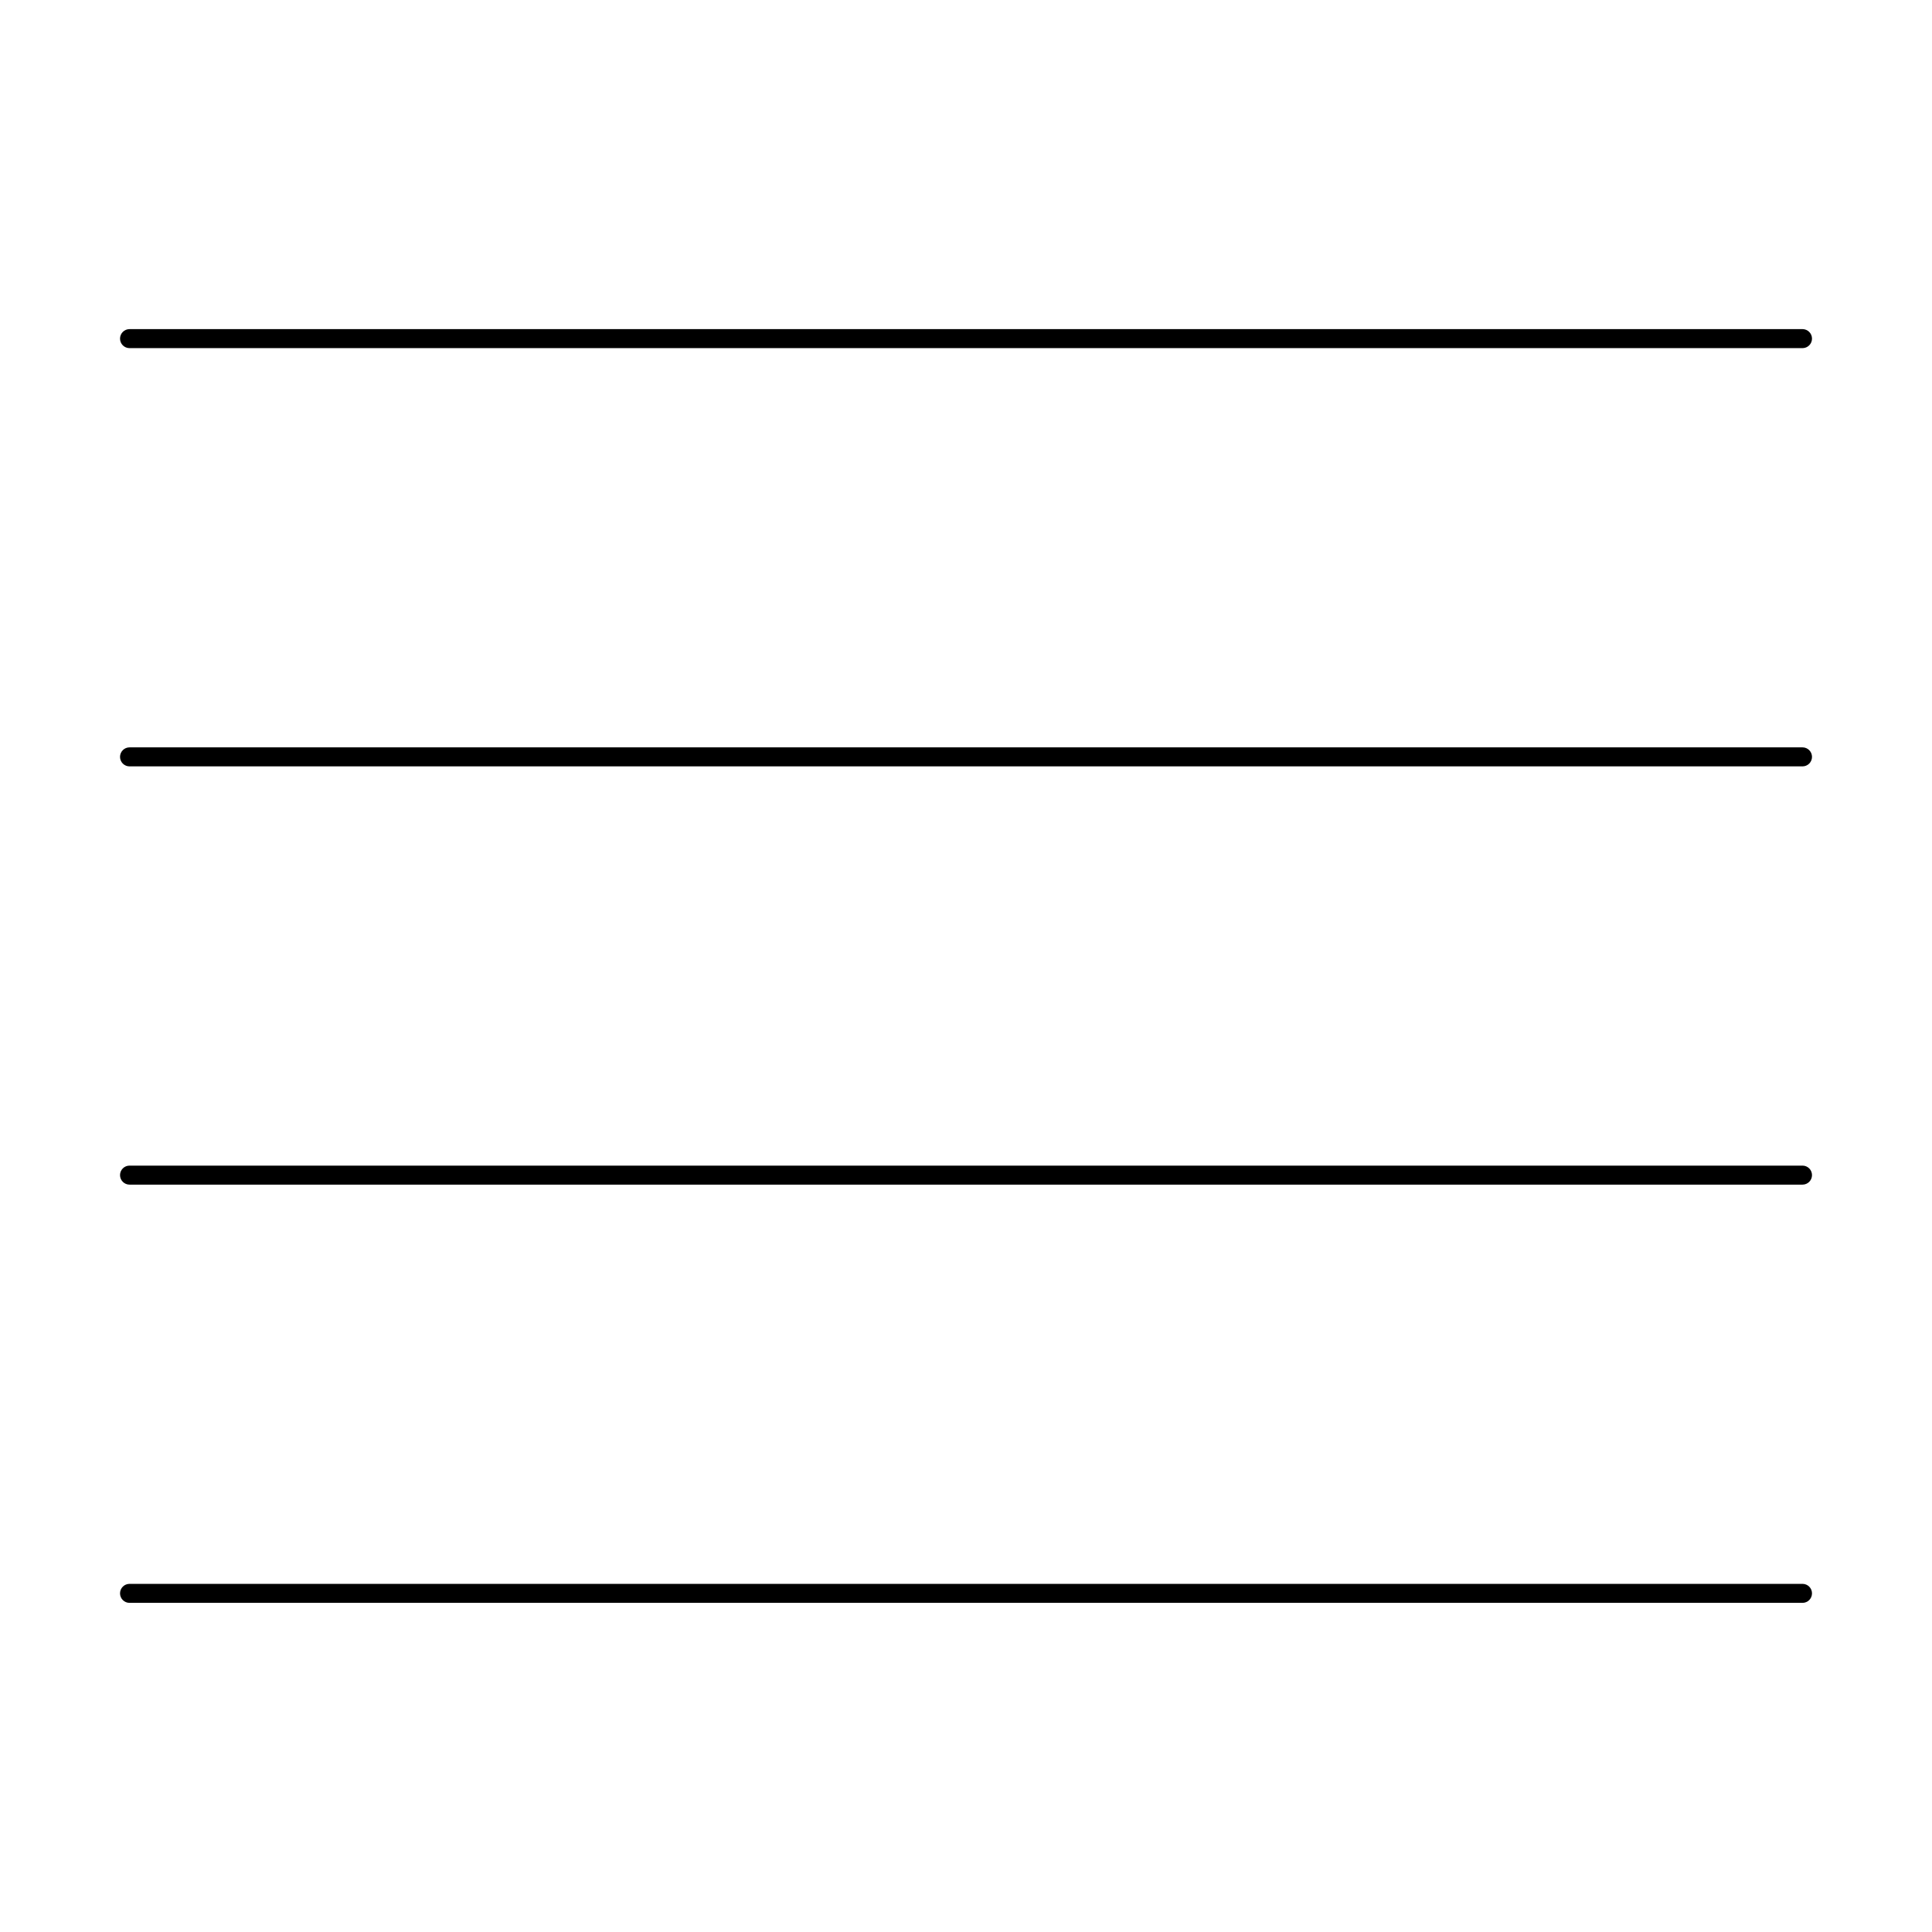 <?xml version="1.0" encoding="UTF-8"?>
<!-- Uploaded to: SVG Repo, www.svgrepo.com, Generator: SVG Repo Mixer Tools -->
<svg fill="#000000" width="800px" height="800px" version="1.1" viewBox="144 144 512 512" xmlns="http://www.w3.org/2000/svg">
 <g>
  <path d="m621.68 563.74h-443.35c-1.395 0-2.519 1.125-2.519 2.516 0 1.395 1.125 2.519 2.519 2.519h443.35c1.391 0 2.519-1.125 2.519-2.519 0-1.391-1.129-2.516-2.519-2.516z"/>
  <path d="m621.68 452.9h-443.35c-1.395 0-2.519 1.129-2.519 2.519s1.125 2.519 2.519 2.519h443.35c1.391 0 2.519-1.129 2.519-2.519s-1.129-2.519-2.519-2.519z"/>
  <path d="m621.68 342.06h-443.35c-1.395 0-2.519 1.129-2.519 2.519s1.125 2.519 2.519 2.519h443.35c1.391 0 2.519-1.129 2.519-2.519s-1.129-2.519-2.519-2.519z"/>
  <path d="m621.68 231.22h-443.35c-1.395 0-2.519 1.129-2.519 2.519 0 1.391 1.125 2.519 2.519 2.519h443.35c1.391 0 2.519-1.129 2.519-2.519 0-1.391-1.129-2.519-2.519-2.519z"/>
 </g>
</svg>